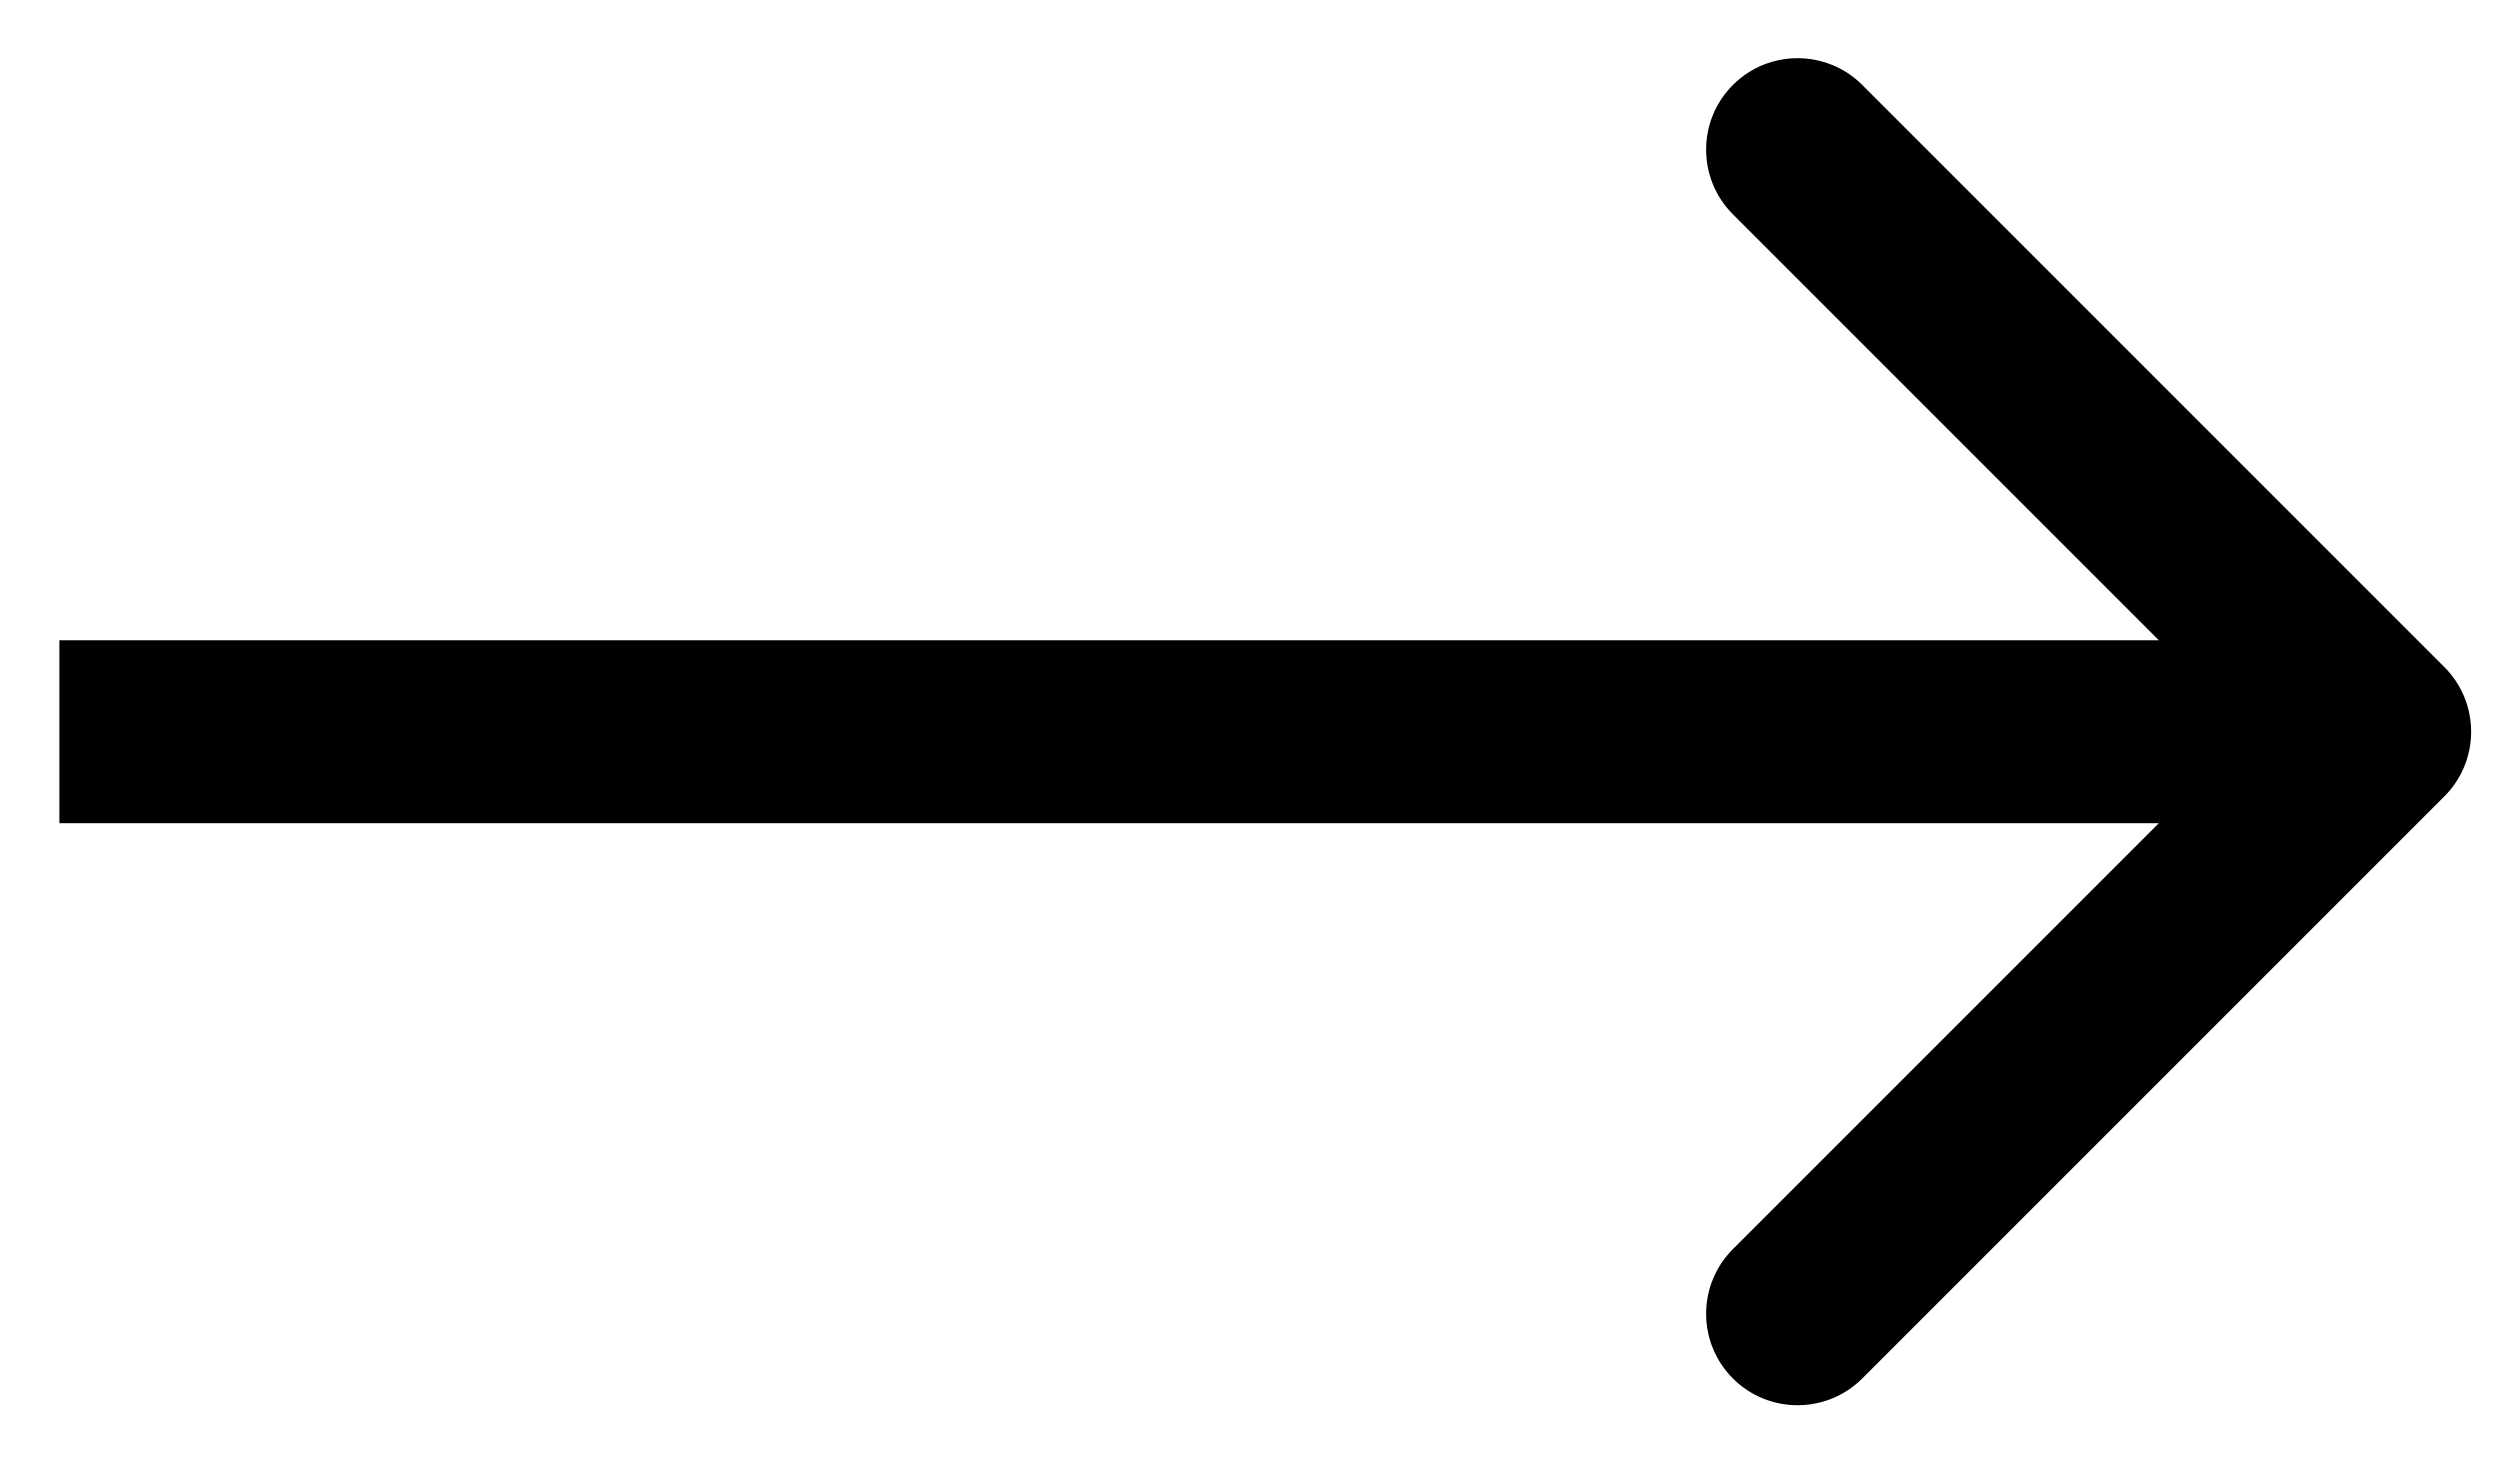 <?xml version="1.0" encoding="UTF-8"?> <svg xmlns="http://www.w3.org/2000/svg" width="41" height="24" viewBox="0 0 41 24" fill="none"><path d="M40.087 13.061C40.673 12.475 40.673 11.525 40.087 10.939L30.541 1.393C29.955 0.808 29.005 0.808 28.42 1.393C27.834 1.979 27.834 2.929 28.42 3.515L36.905 12L28.42 20.485C27.834 21.071 27.834 22.021 28.42 22.607C29.005 23.192 29.955 23.192 30.541 22.607L40.087 13.061ZM0.974 13.5H39.026V10.5H0.974V13.5Z" fill="black"></path></svg> 